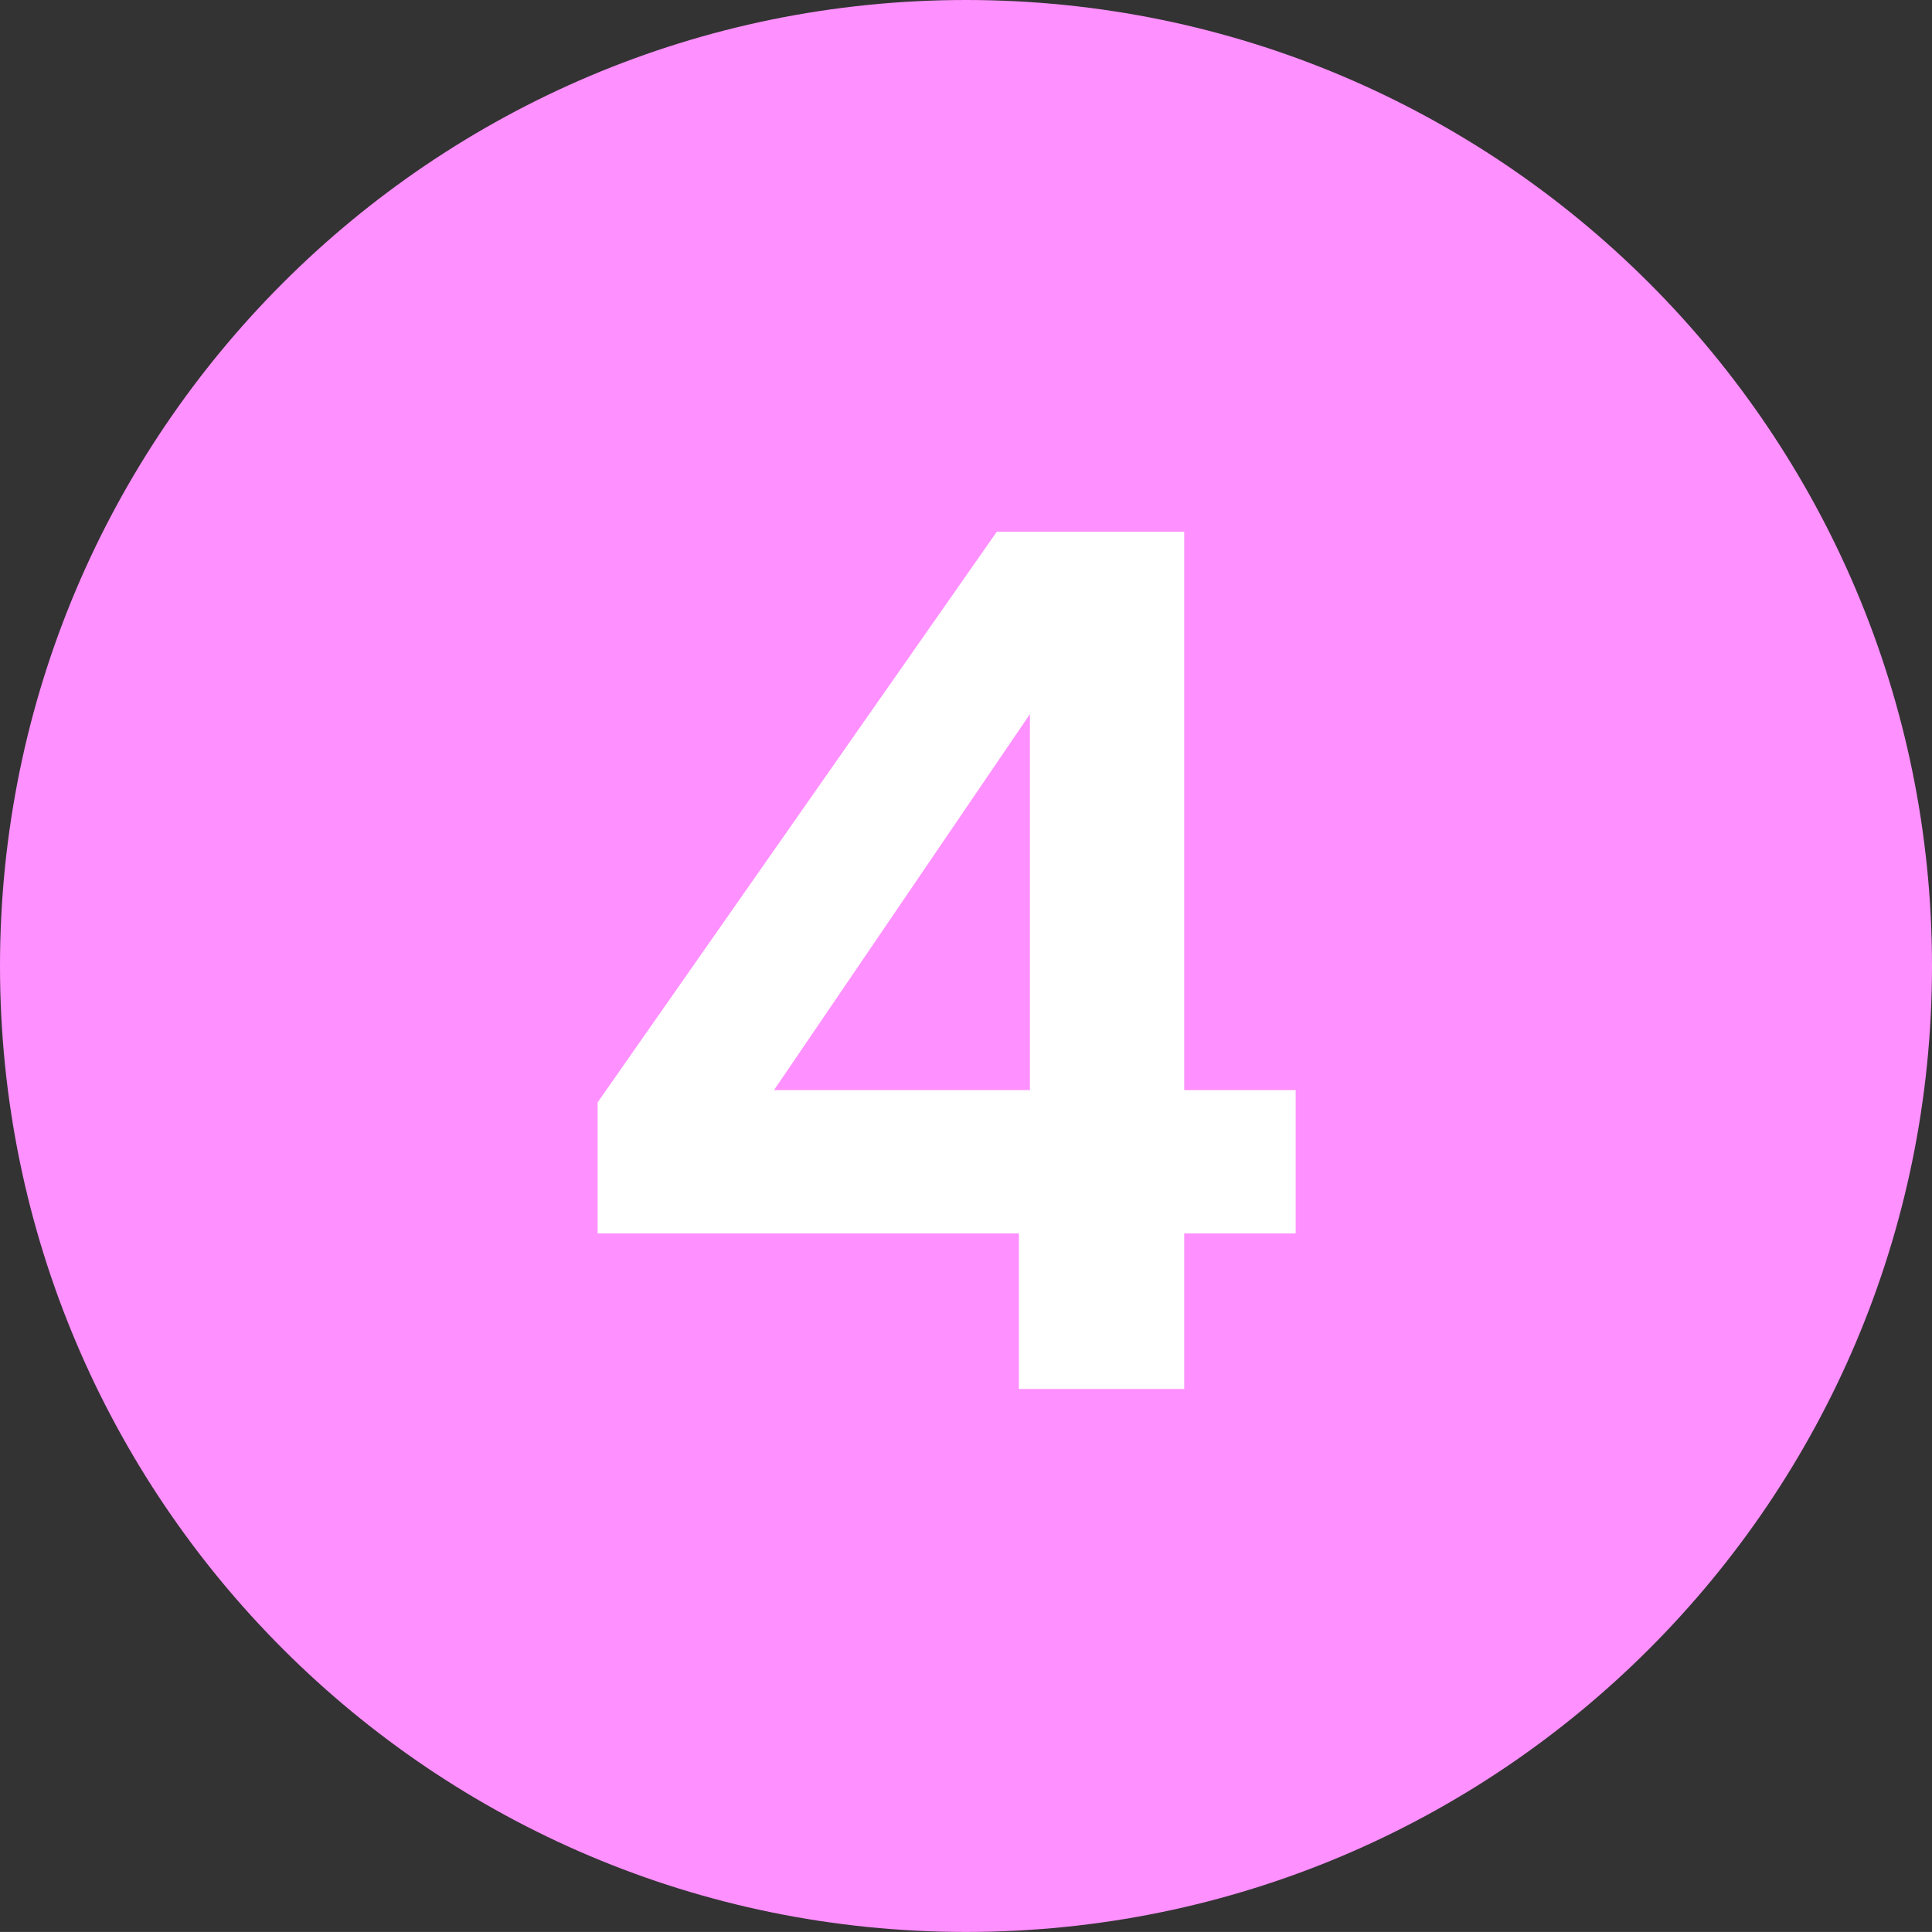 <?xml version="1.0" encoding="UTF-8"?>
<svg id="Calque_1" data-name="Calque 1" xmlns="http://www.w3.org/2000/svg" viewBox="0 0 36.716 36.715">
  <rect x="0" y="0" width="36.716" height="36.715" fill="#333333" stroke="none"/>
  <path d="M18.358,0C8.219,0,0,8.219,0,18.358s8.219,18.357,18.358,18.357,18.358-8.219,18.358-18.357S28.497,0,18.358,0Z" fill="#ff90ff"/>
  <path d="M19.363,26.396v-2.956h-8.006v-2.49l7.587-10.846h3.561v10.613h2.118v2.723h-2.118v2.956h-3.143,0ZM14.709,20.717h4.864v-7.146l-4.864,7.146Z" fill="#fff"/>
</svg>